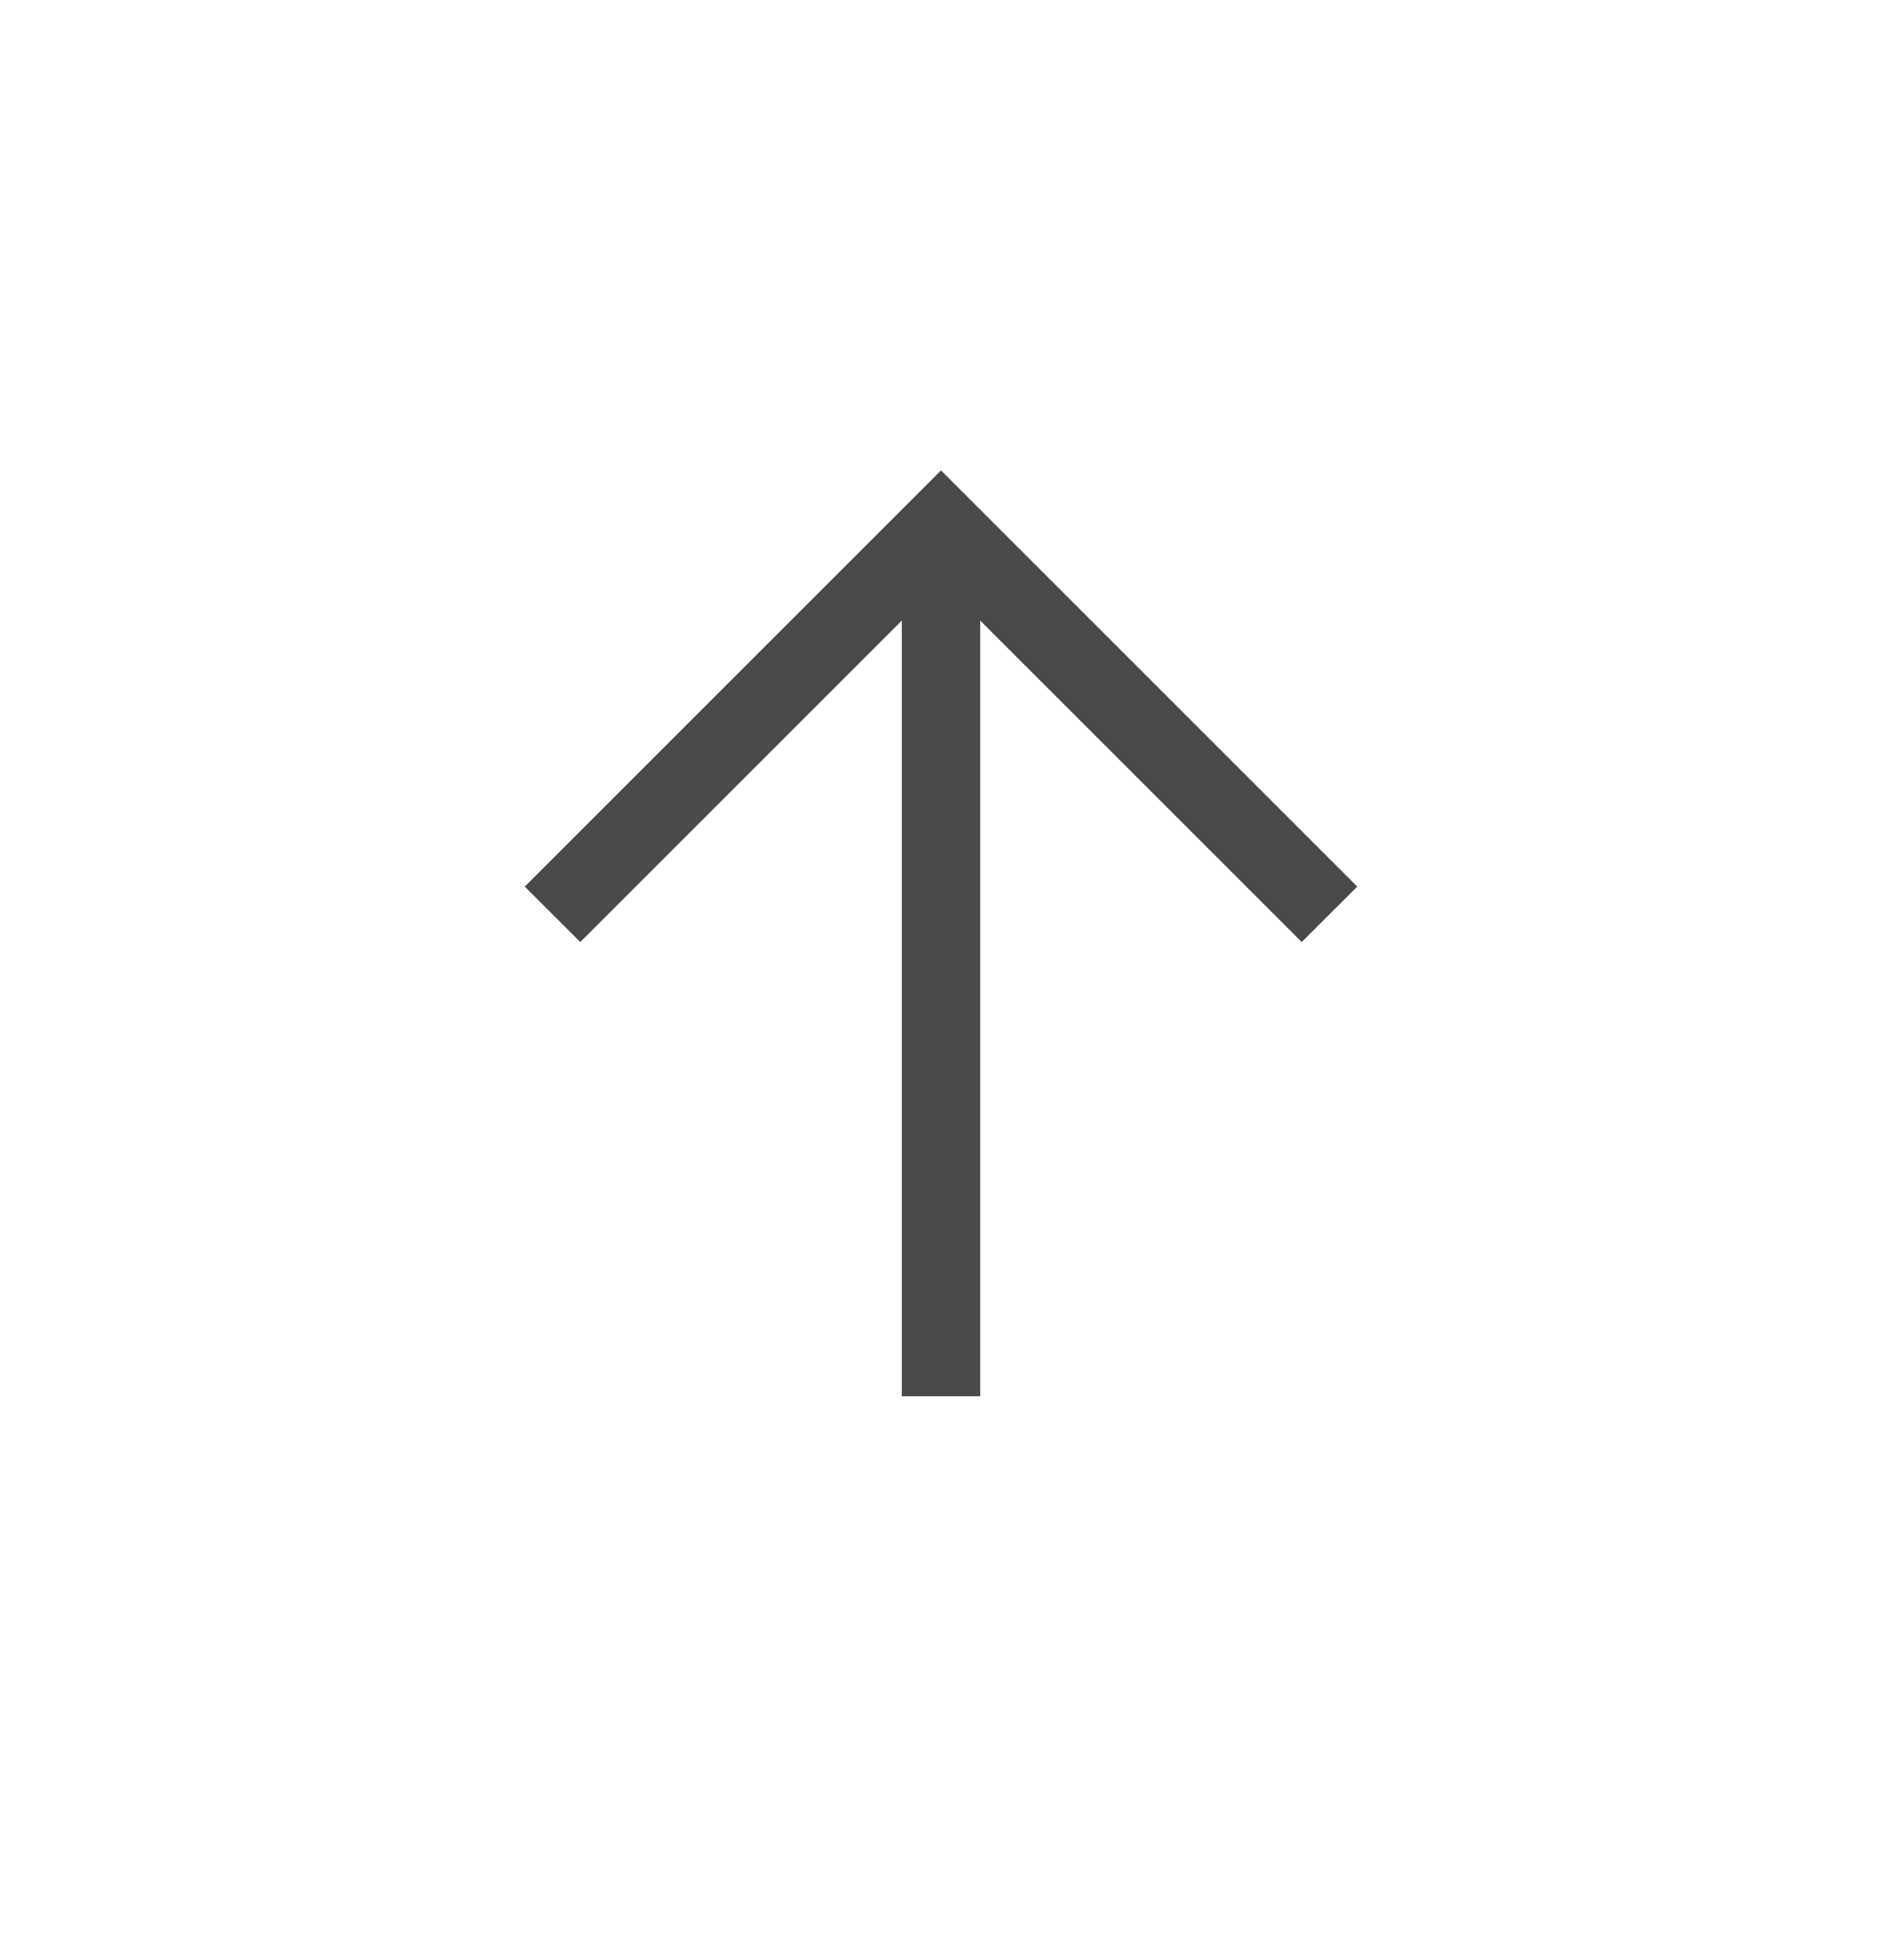 <svg width="24" height="25" viewBox="0 0 24 25" fill="none" xmlns="http://www.w3.org/2000/svg">
<path d="M11.5 17.808V7.915L7.4 12.015L6.692 11.308L12 6L17.308 11.308L16.6 12.015L12.5 7.915V17.808H11.5Z" fill="#494949"/>
</svg>

